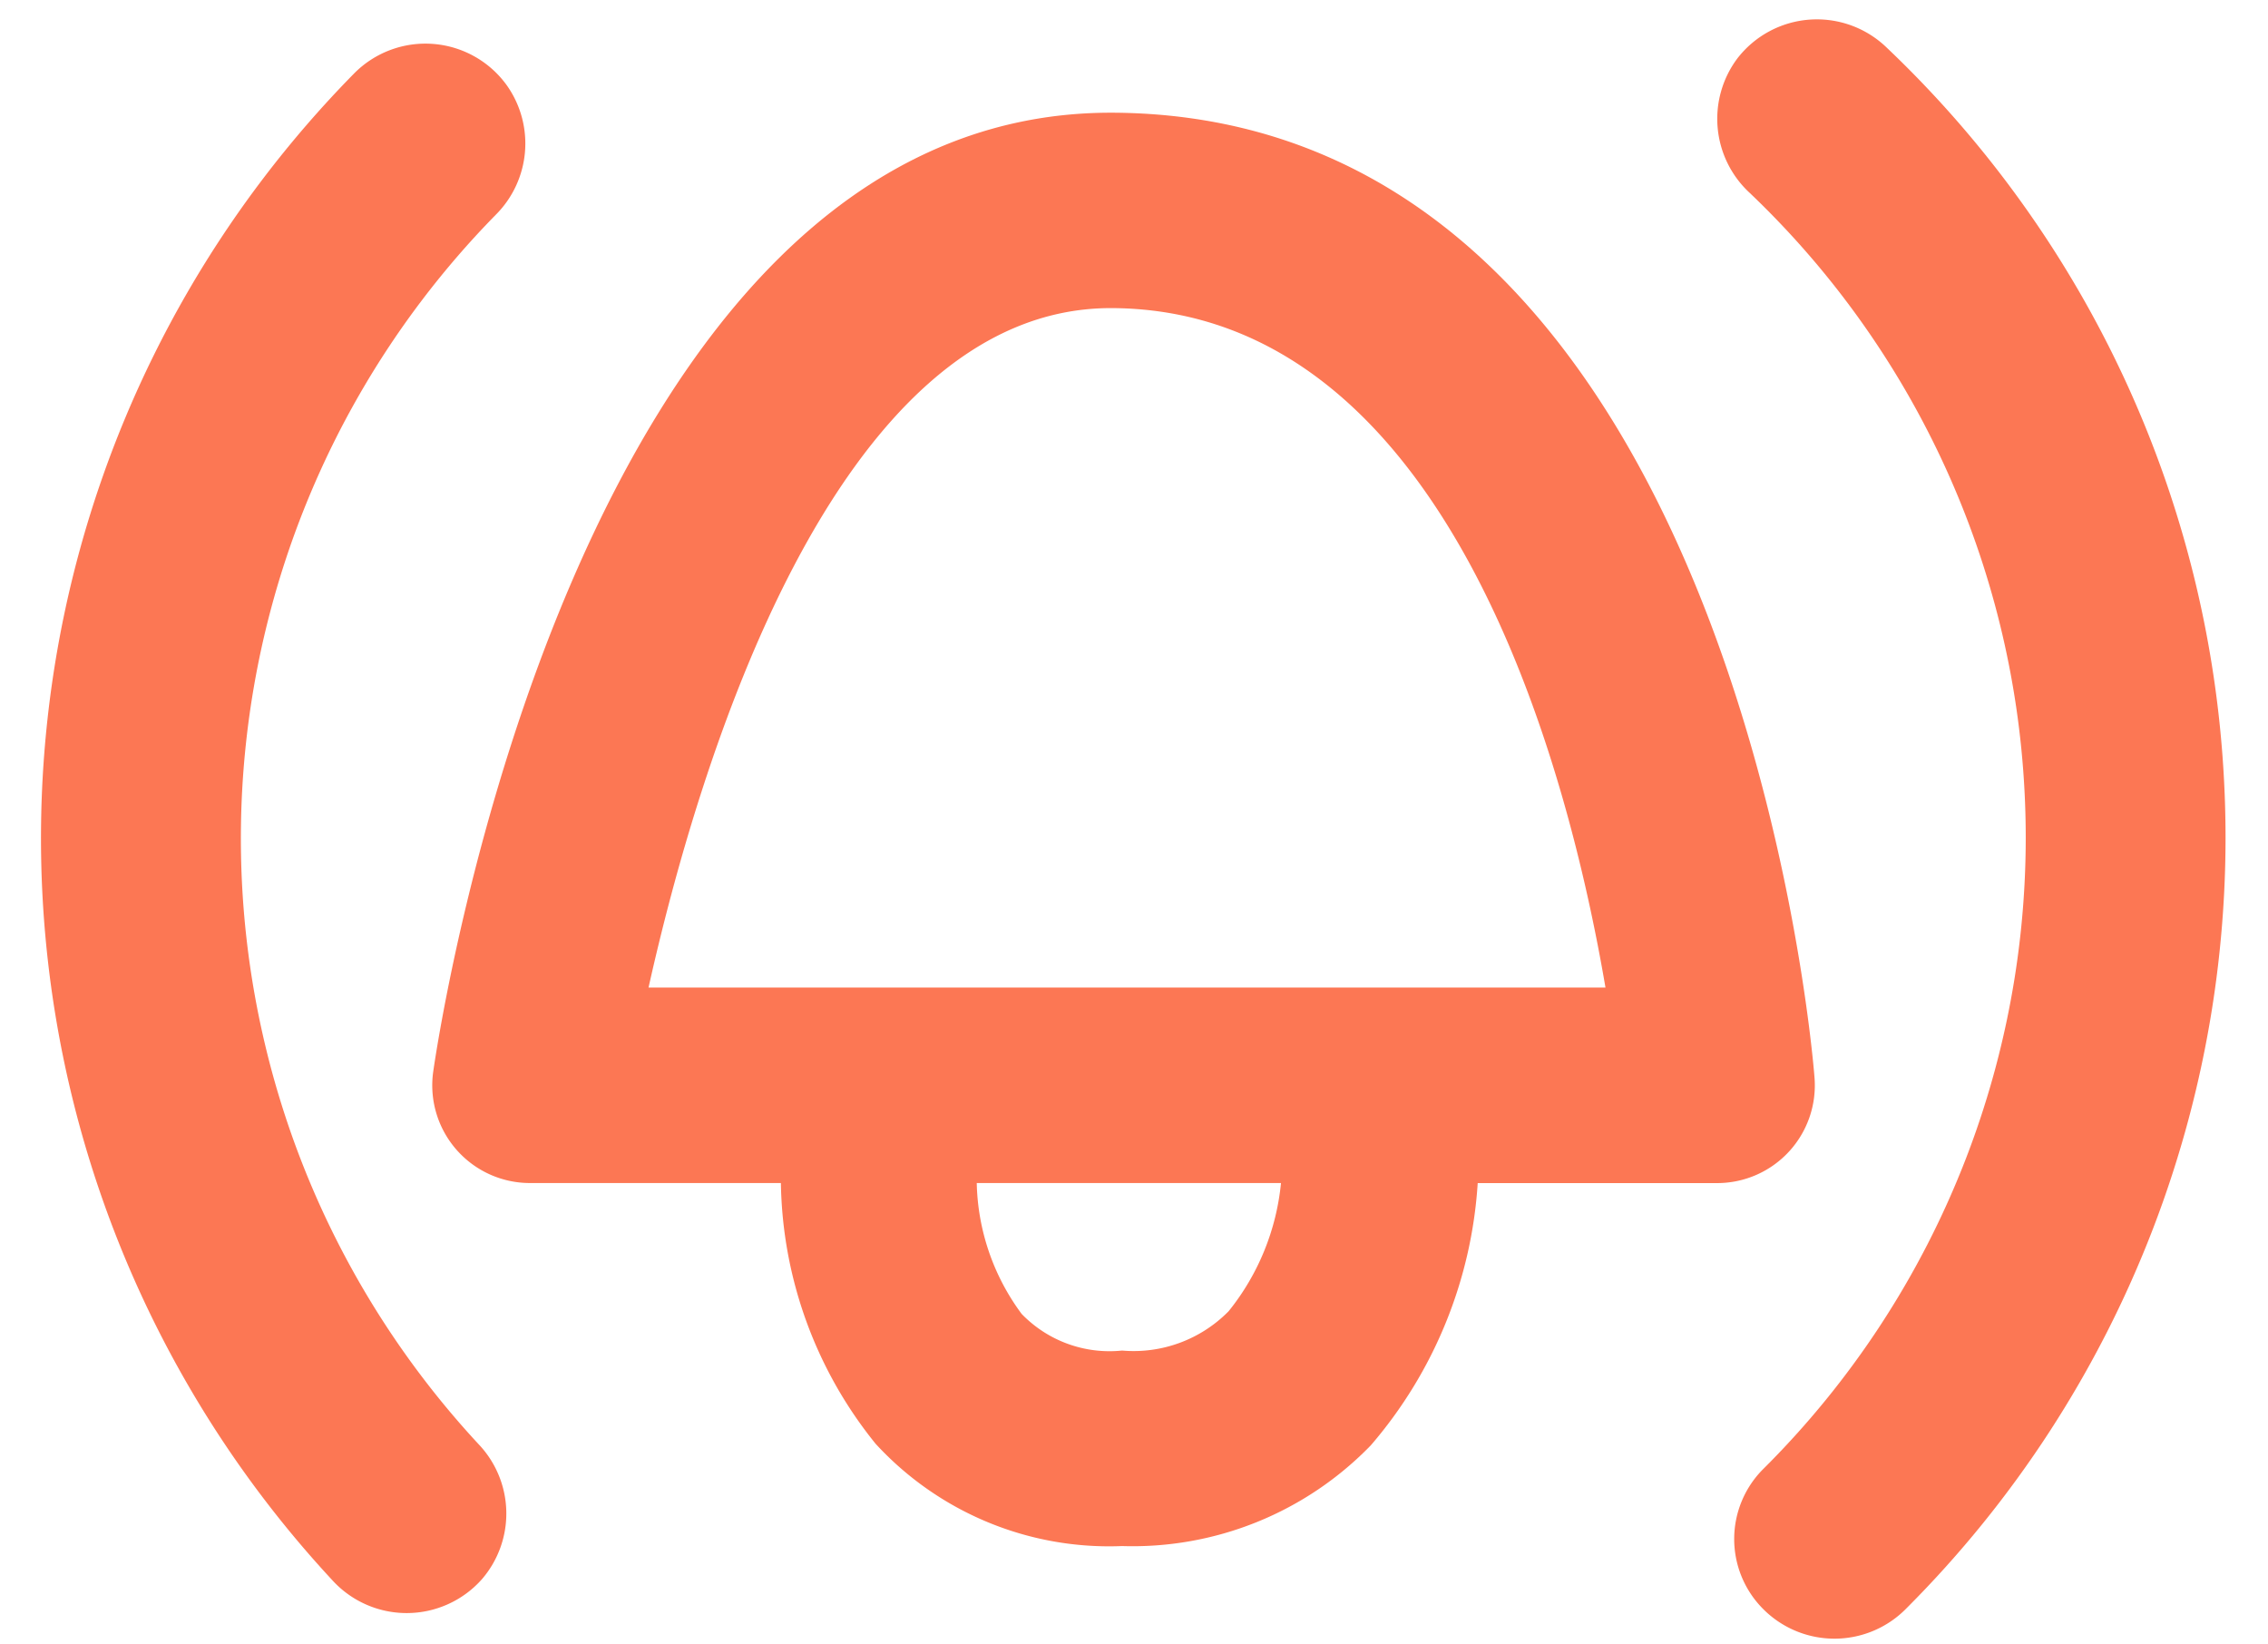 <svg xmlns="http://www.w3.org/2000/svg" width="42" height="30.443" viewBox="0 0 42 30.443">
  <g id="Reminders" transform="translate(-638.892 -797.252)">
    <path id="Path_1523" data-name="Path 1523" d="M666.995,801.288h-.058c-9.9,0-12.441,17.028-12.545,17.754a1.809,1.809,0,0,0,1.792,2.065h4.646a7.862,7.862,0,0,0,1.753,4.827,5.871,5.871,0,0,0,4.565,1.895,6.142,6.142,0,0,0,4.608-1.867,8.232,8.232,0,0,0,1.978-4.854h4.437a1.809,1.809,0,0,0,1.8-1.955C679.916,818.426,678.407,801.365,666.995,801.288Zm2.127,22.192a2.467,2.467,0,0,1-1.974.729,2.262,2.262,0,0,1-1.86-.679,4.209,4.209,0,0,1-.831-2.423h5.634A4.473,4.473,0,0,1,669.122,823.48Zm-10.743-5.993c.9-4.036,3.423-12.581,8.561-12.581h.031c6.27.042,8.455,8.624,9.129,12.581Z" transform="translate(-7.477 -1.949)" fill="#fc7754"/>
    <path id="Path_2157" data-name="Path 2157" d="M1.492.651h0a1.866,1.866,0,0,0,.1,2.495A16.463,16.463,0,0,1,6.095,14.472a16.487,16.487,0,0,1-5.506,12.3,1.833,1.833,0,0,0-.146,2.544l0,0a1.862,1.862,0,0,0,2.678.154,20.185,20.185,0,0,0,6.674-15A20.151,20.151,0,0,0,4.267.593,1.86,1.86,0,0,0,1.492.651Z" transform="translate(669.539 797.765) rotate(-3)" fill="#fc7754"/>
    <path id="Path_2158" data-name="Path 2158" d="M8.9,28.343l0,0a1.862,1.862,0,0,0-.191-2.492A16.489,16.489,0,0,1,7.833,3.1,1.864,1.864,0,0,0,7.923.708l0,0A1.856,1.856,0,0,0,5.074.627,20.191,20.191,0,0,0,6.128,28.5,1.862,1.862,0,0,0,8.9,28.343Z" transform="translate(640.412 797.724) rotate(3)" fill="#fc7754"/>
  </g>
</svg>
